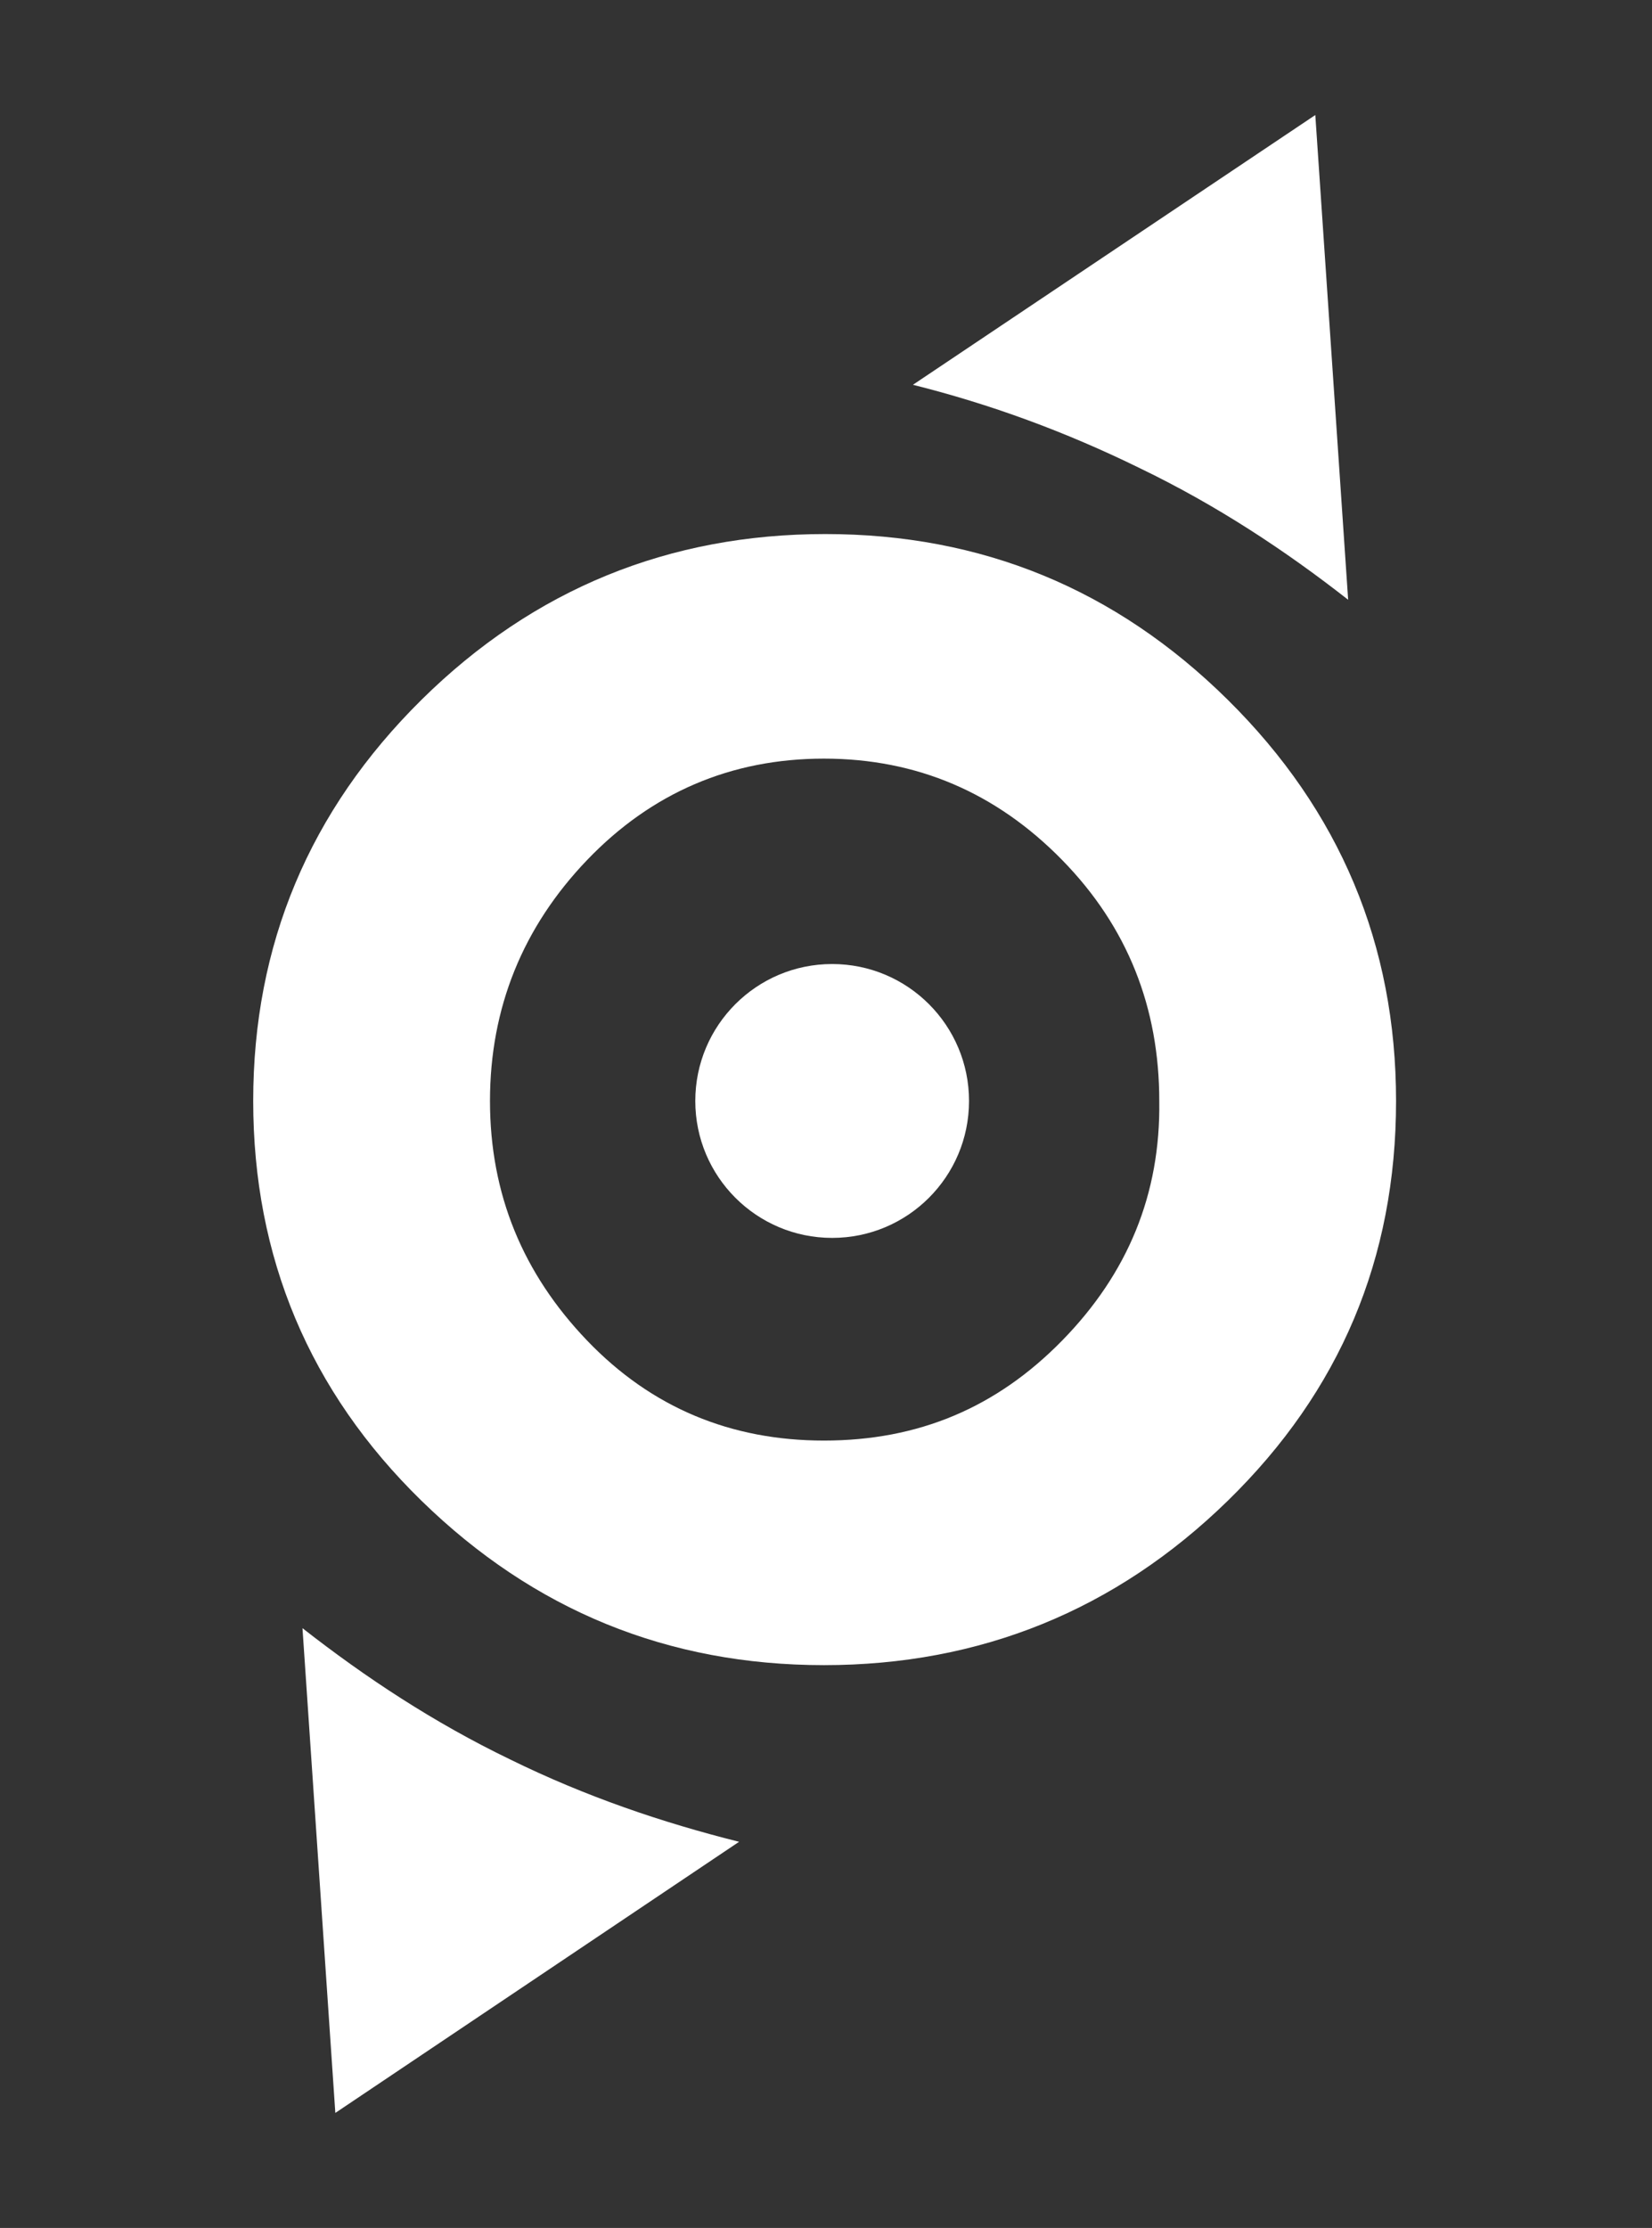 <?xml version="1.0" encoding="utf-8"?>
<!-- Generator: Adobe Illustrator 19.1.0, SVG Export Plug-In . SVG Version: 6.00 Build 0)  -->
<svg version="1.1" id="Layer_1" xmlns="http://www.w3.org/2000/svg" xmlns:xlink="http://www.w3.org/1999/xlink" x="0px" y="0px"
	 viewBox="0 0 120.7 162.7" style="enable-background:new 0 0 120.7 162.7;" xml:space="preserve">
<rect x="0" y="0" width="120.7" height="162.7" fill="#333333" stroke="none"/>
<style type="text/css">
	.st0{fill:#FFFFFF;}
</style>
<g>
	<path id="XMLID_69_" class="st0" d="M60.3,39C48.9,39,39,43,30.8,51.1c-8.2,8.1-12.3,17.9-12.3,29.3c0,11.4,4.1,21.2,12.3,29.2
		c8.2,8,18,12,29.4,12c11.4,0,21.3-4,29.5-12c8.2-8,12.3-17.7,12.3-29.2c0-11.4-4.1-21.2-12.3-29.3C81.5,43,71.7,39,60.3,39z
		 M77.6,97.9c-4.8,4.9-10.5,7.3-17.4,7.3c-6.8,0-12.6-2.4-17.3-7.3c-4.7-4.9-7.1-10.7-7.1-17.5c0-6.8,2.4-12.7,7.1-17.6
		c4.7-4.9,10.5-7.4,17.3-7.4c6.8,0,12.6,2.5,17.4,7.4c4.8,4.9,7.1,10.8,7.1,17.6C84.8,87.2,82.4,93,77.6,97.9z"/>
	<circle id="XMLID_3_" class="st0" cx="60.8" cy="80.4" r="10"/>
	<path id="XMLID_2_" class="st0" d="M83.3,34.2c5.6,2.7,10.6,6,15.2,9.6L96.1,8.4L66.7,28.1C72.3,29.5,77.8,31.5,83.3,34.2z"/>
	<path id="XMLID_1_" class="st0" d="M37.3,128.5c-5.6-2.7-10.6-6-15.2-9.6l2.4,35.4L54,134.5C48.4,133.1,42.8,131.2,37.3,128.5z"/>
</g>
</svg>
